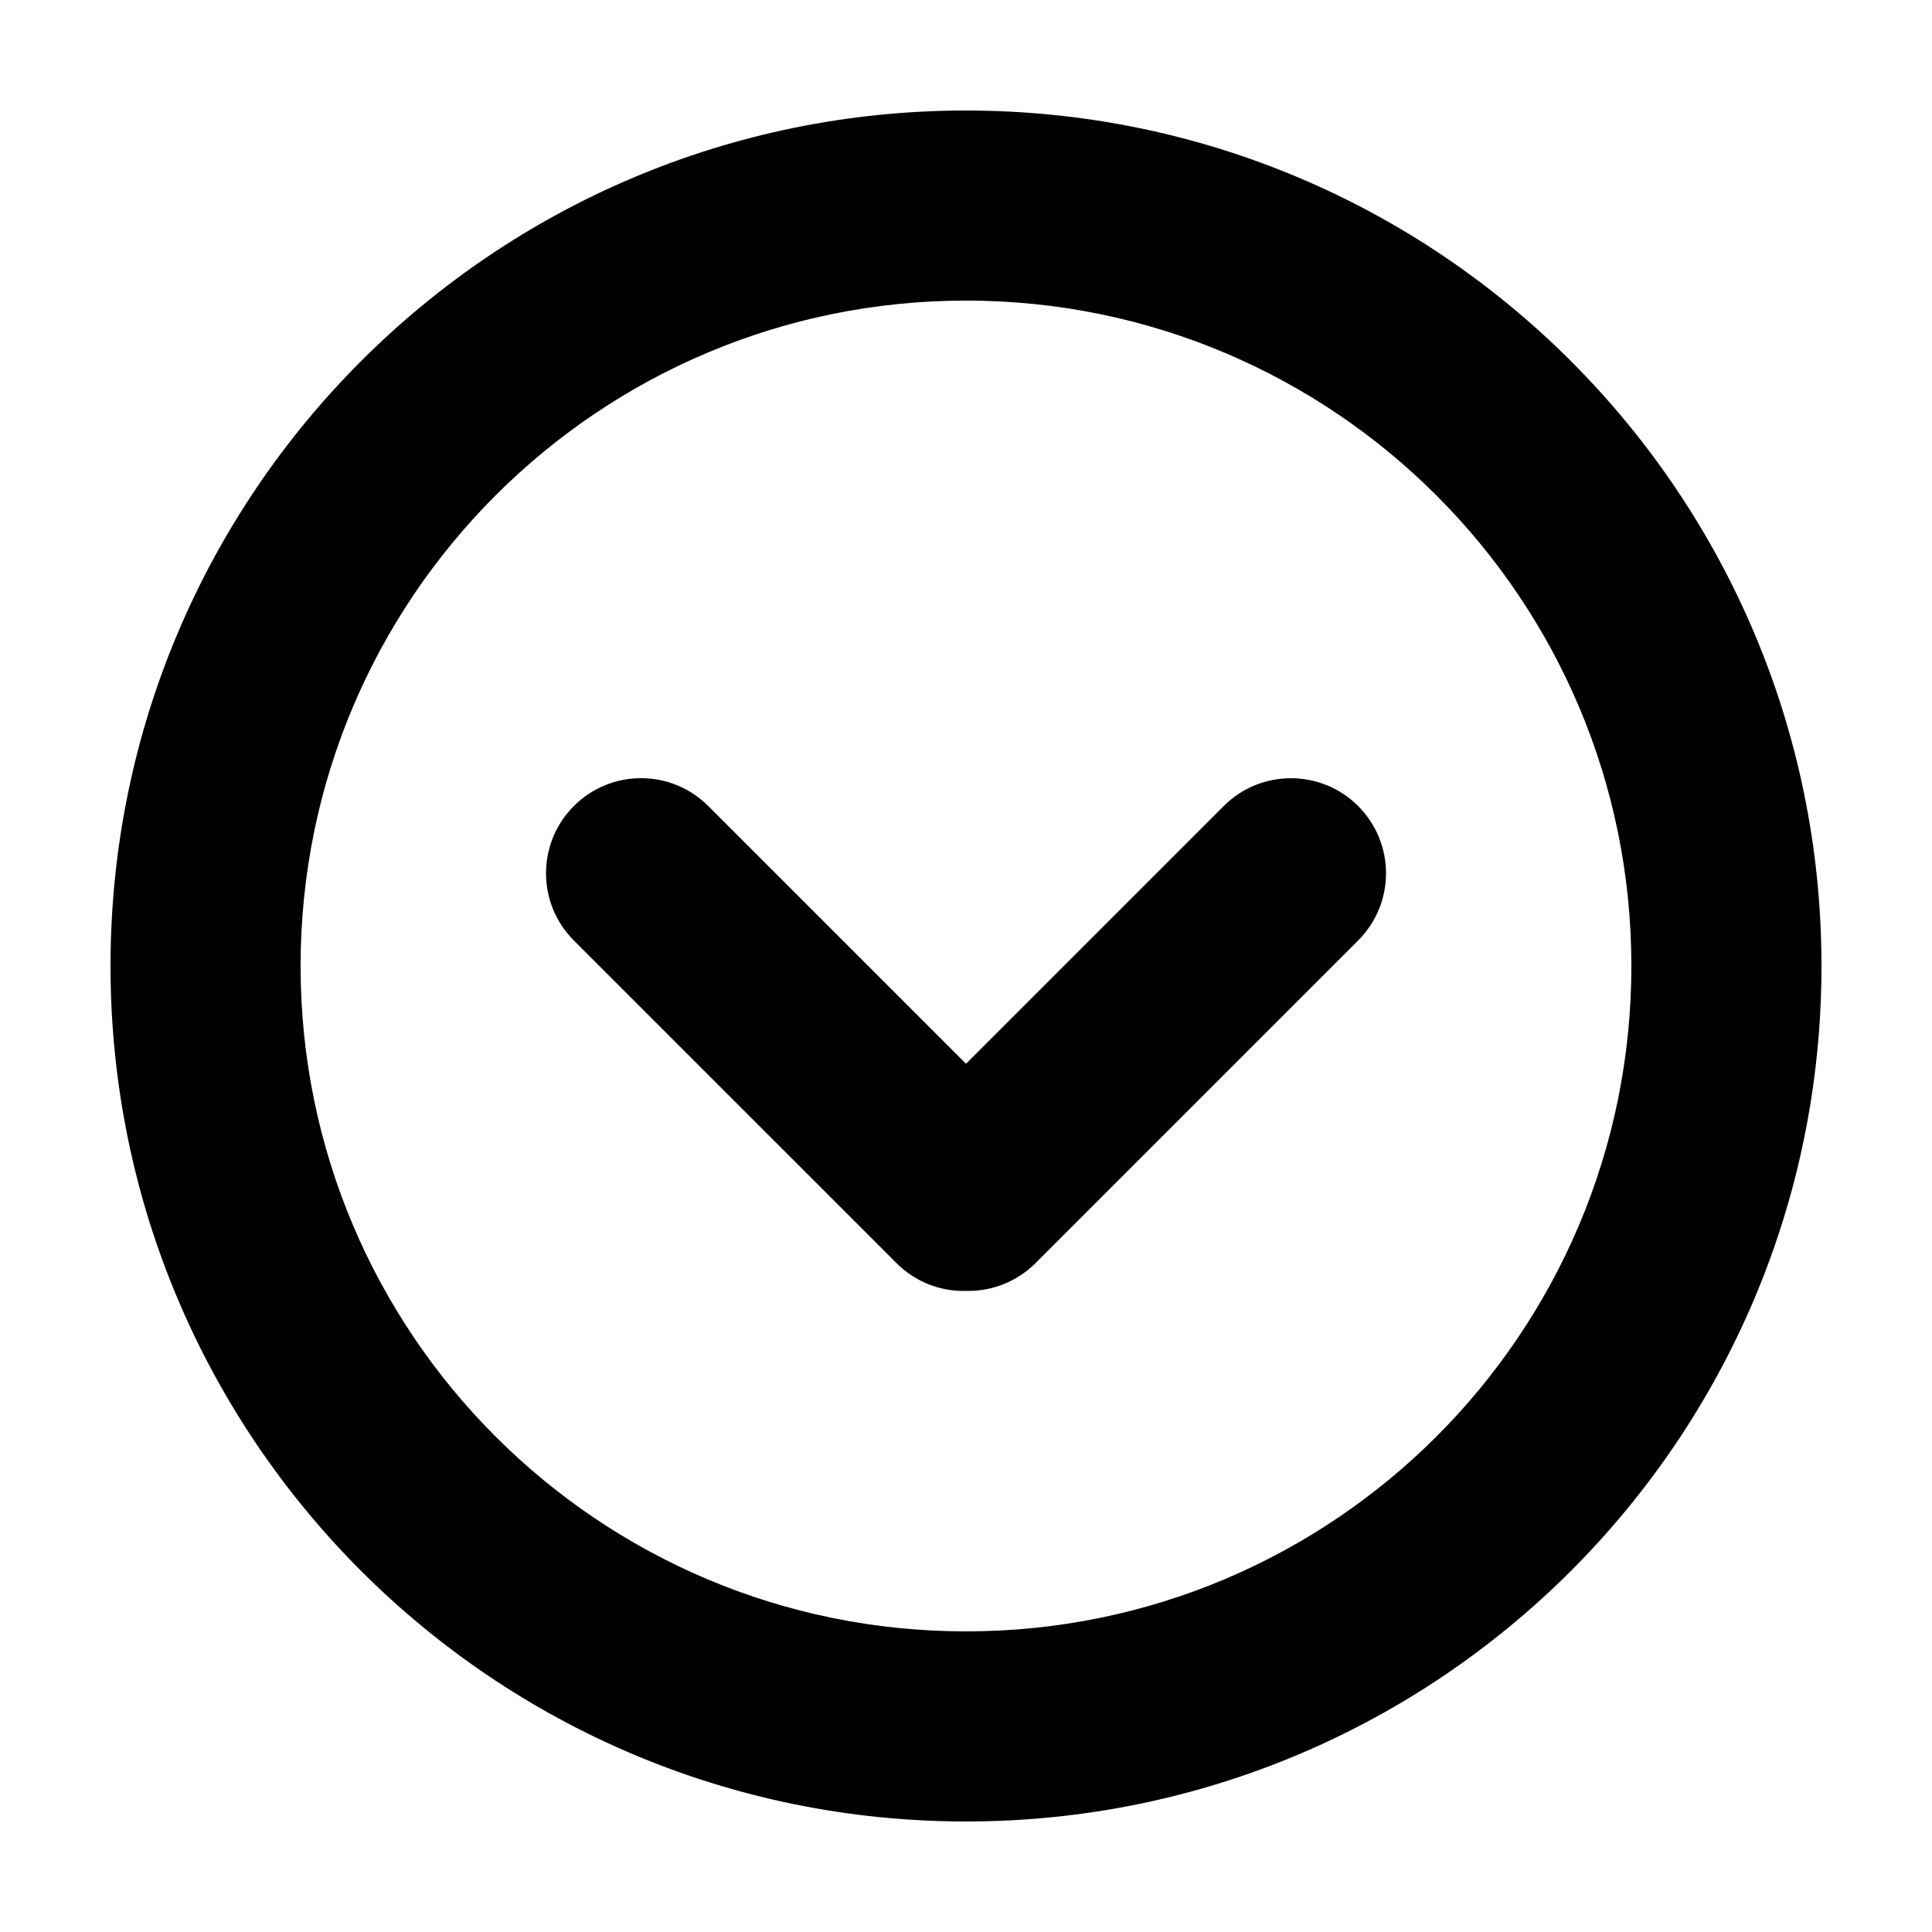 <?xml version="1.0" encoding="UTF-8"?>
<!-- The Best Svg Icon site in the world: iconSvg.co, Visit us! https://iconsvg.co -->
<svg fill="#000000" width="800px" height="800px" version="1.1" viewBox="144 144 512 512" xmlns="http://www.w3.org/2000/svg">
 <g fill-rule="evenodd">
  <path d="m400 425.91-68.305-68.305c-9.859-9.859-25.781-9.832-35.621 0.004-9.816 9.82-9.84 25.785-0.004 35.621l85.512 85.508c5.172 5.172 12.008 7.625 18.766 7.367 6.531 0.07 13.086-2.383 18.07-7.367l85.508-85.508c9.859-9.859 9.832-25.781-0.004-35.621-9.816-9.816-25.785-9.84-35.621-0.004z"/>
  <path d="m626.71 400c0-125.21-101.5-226.71-226.71-226.71s-226.71 101.5-226.71 226.71 101.5 226.71 226.71 226.71 226.71-101.5 226.71-226.71zm-50.379 0c0 97.383-78.949 176.33-176.33 176.33-97.387 0-176.34-78.949-176.34-176.33 0-97.387 78.949-176.34 176.34-176.34 97.383 0 176.33 78.949 176.33 176.34z"/>
 </g>
</svg>